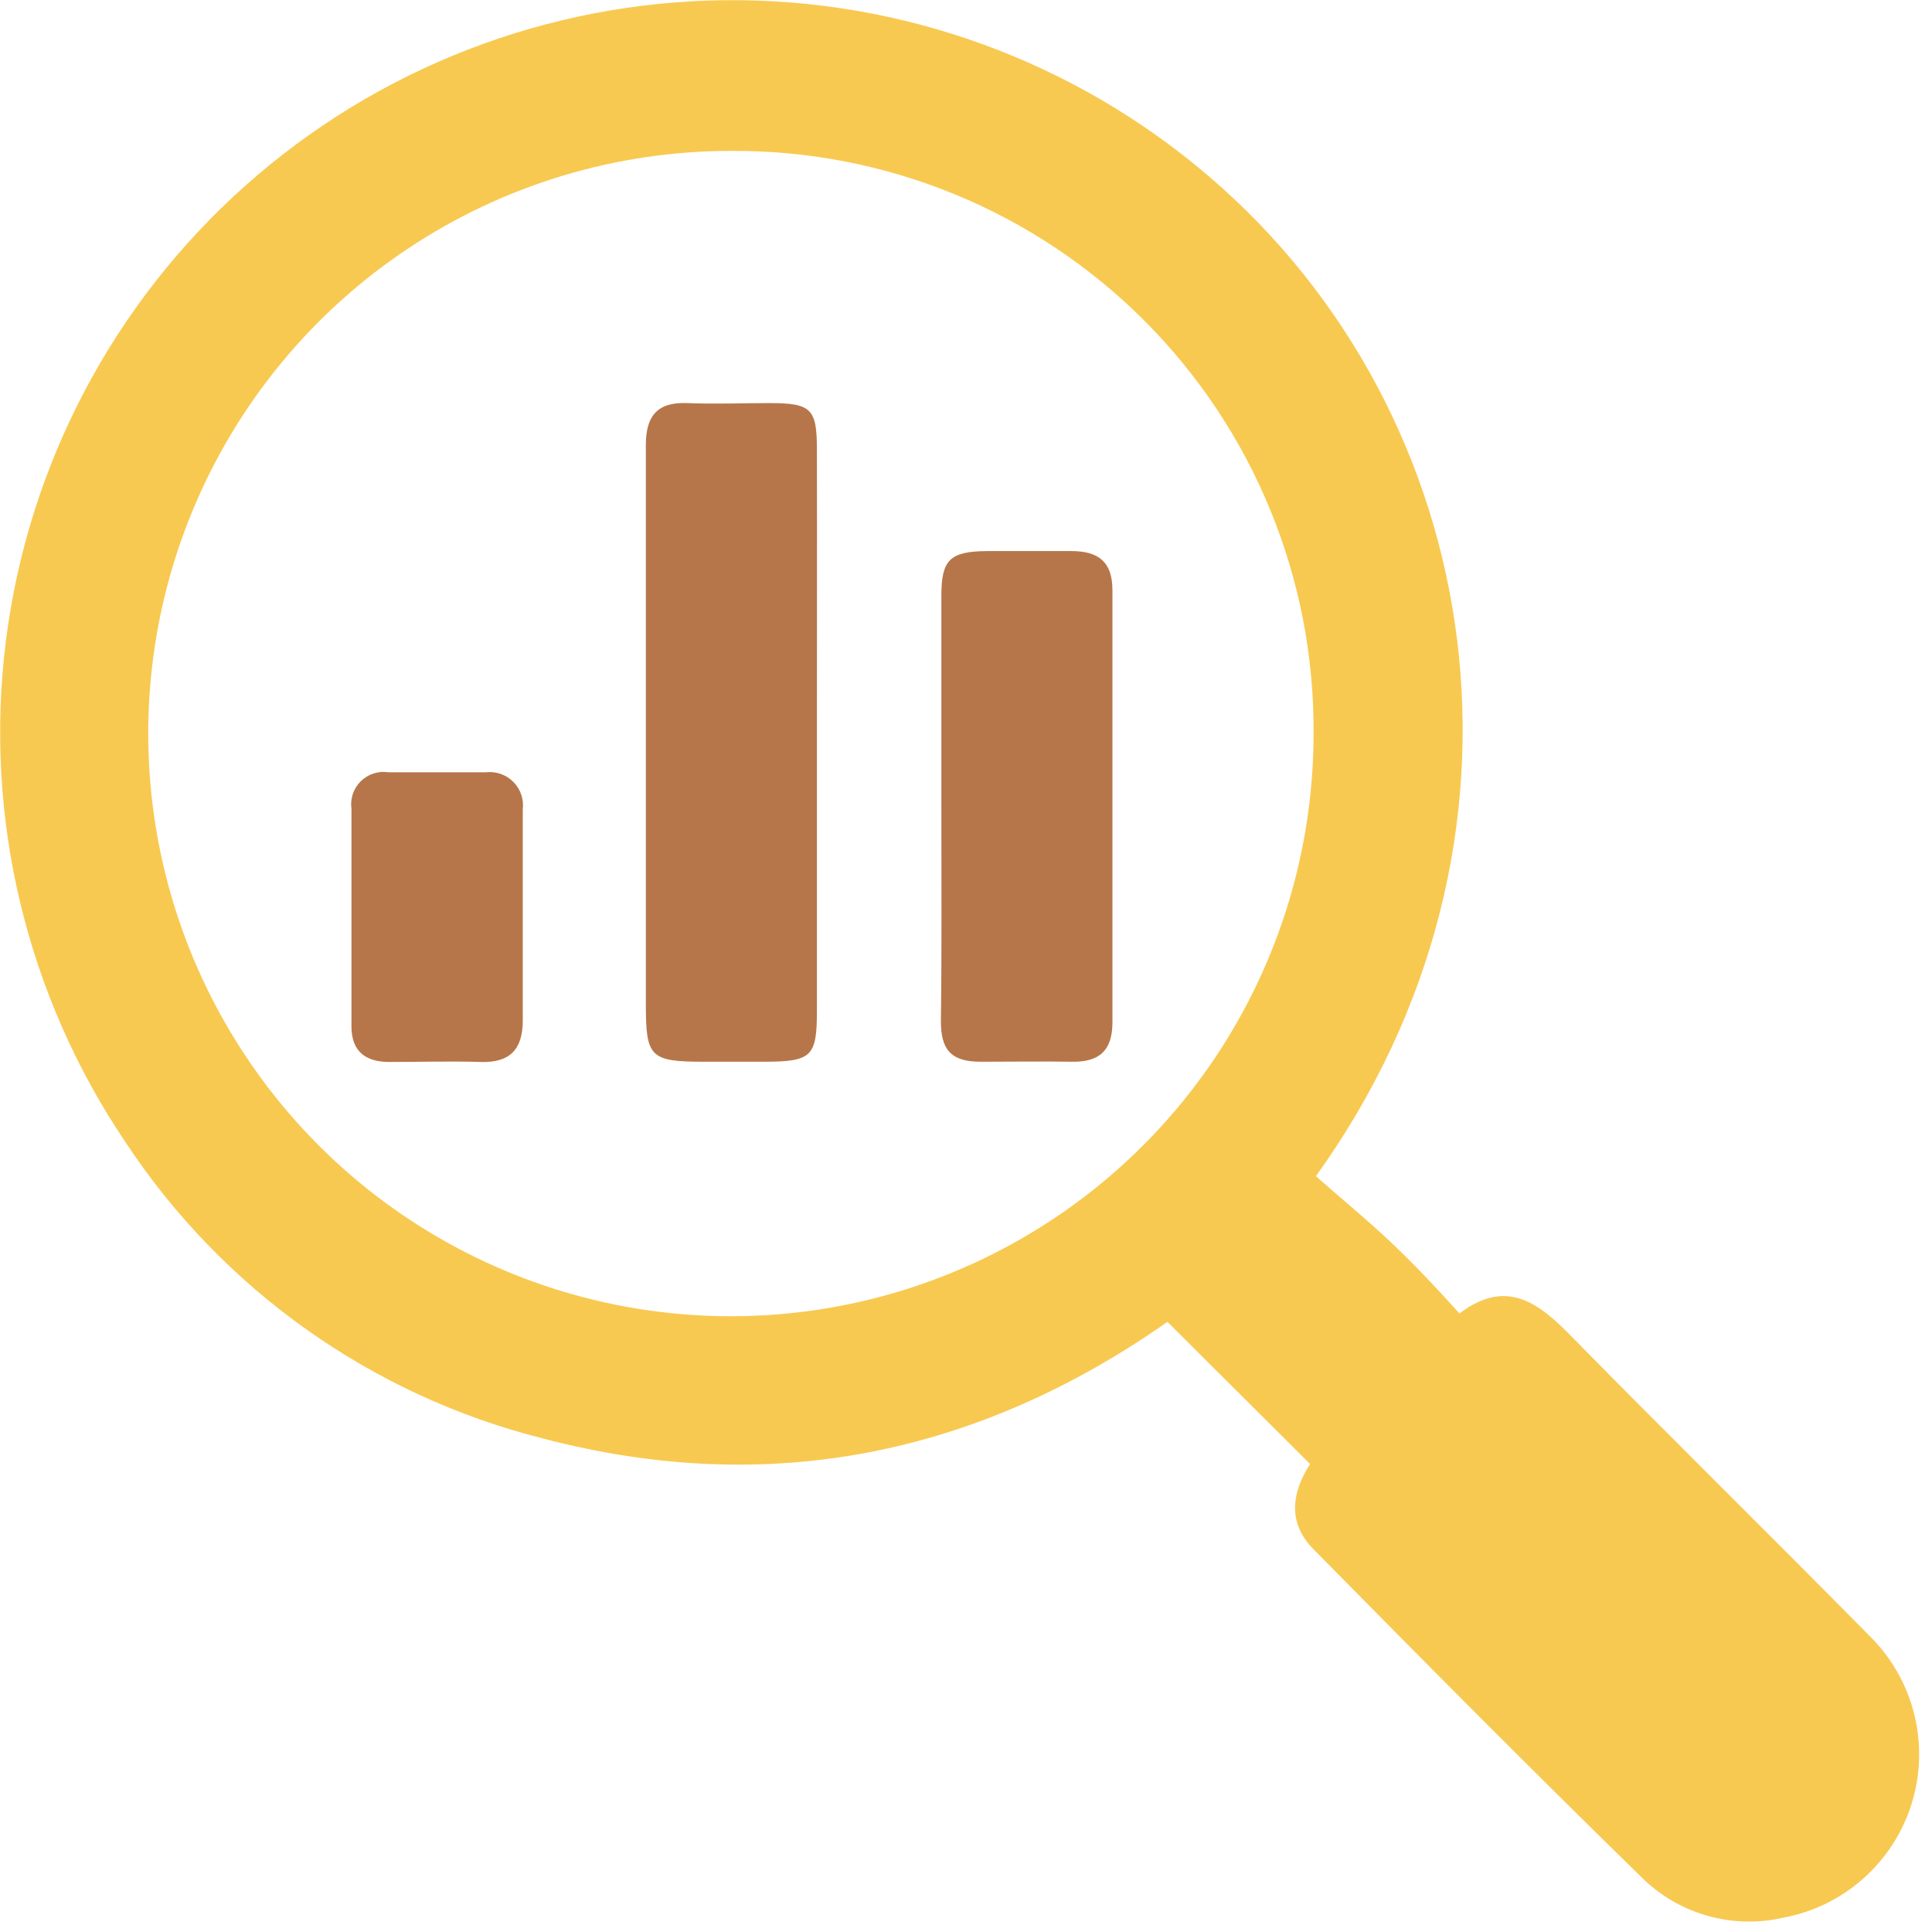 <svg xmlns="http://www.w3.org/2000/svg" width="101" height="101" viewBox="0 0 101 101" fill="none"><g clip-path="url(#clip0_211_8)"><path d="M68.487 76.535L61.031 69.103C51.137 76.047 40.196 78.314 28.365 75.195C19.422 72.938 11.647 67.419 6.567 59.721C1.379 52.04 -0.847 42.737 0.304 33.539C1.454 24.342 5.903 15.874 12.824 9.708C19.744 3.542 28.667 0.096 37.936 0.01C47.205 -0.076 56.19 3.204 63.224 9.241C77.784 21.706 81.354 44.015 68.792 61.487C70.01 62.572 71.375 63.681 72.642 64.874C73.909 66.069 75.079 67.311 76.297 68.664C78.808 66.763 80.501 68.164 82.243 69.955C87.373 75.182 92.6 80.312 97.742 85.527C98.874 86.644 99.677 88.049 100.065 89.591C100.453 91.134 100.41 92.752 99.942 94.272C99.473 95.791 98.596 97.153 97.407 98.208C96.217 99.264 94.761 99.972 93.197 100.257C91.87 100.558 90.489 100.514 89.184 100.13C87.879 99.746 86.693 99.035 85.74 98.064C79.989 92.447 74.336 86.745 68.682 81.006C67.33 79.654 67.488 78.082 68.487 76.535ZM38.283 7.889C32.255 7.875 26.359 9.649 21.34 12.987C16.321 16.325 12.406 21.077 10.089 26.642C7.772 32.207 7.159 38.334 8.326 44.247C9.493 50.161 12.388 55.595 16.645 59.862C20.902 64.13 26.329 67.038 32.24 68.219C38.151 69.401 44.279 68.802 49.849 66.498C55.42 64.195 60.181 60.291 63.532 55.28C66.882 50.269 68.67 44.377 68.67 38.349C68.698 34.348 67.931 30.381 66.414 26.677C64.898 22.974 62.662 19.608 59.836 16.775C57.009 13.942 53.649 11.698 49.95 10.173C46.25 8.647 42.285 7.871 38.283 7.889Z" fill="#F8C951"></path><path d="M42.706 38.374C42.706 43.248 42.706 48.036 42.706 52.873C42.706 55.224 42.425 55.493 40.013 55.505H36.882C33.97 55.505 33.763 55.298 33.763 52.459V28.383C33.763 26.677 33.763 24.971 33.763 23.265C33.763 21.779 34.335 21.011 35.907 21.072C37.479 21.133 38.77 21.072 40.196 21.072C42.413 21.072 42.706 21.352 42.706 23.509C42.718 28.48 42.706 33.427 42.706 38.374Z" fill="#B77649"></path><path d="M49.212 42.175C49.212 38.52 49.212 34.865 49.212 31.137C49.212 29.26 49.663 28.834 51.563 28.809H56.011C57.412 28.809 58.155 29.358 58.155 30.856C58.155 38.386 58.155 45.916 58.155 53.446C58.155 54.92 57.473 55.529 56.035 55.505C54.597 55.48 52.855 55.505 51.259 55.505C49.663 55.505 49.188 54.823 49.188 53.385C49.236 49.644 49.212 45.916 49.212 42.175Z" fill="#B77649"></path><path d="M27.329 47.914C27.329 49.73 27.329 51.569 27.329 53.348C27.329 54.871 26.647 55.566 25.124 55.517C23.601 55.468 21.944 55.517 20.348 55.517C19.129 55.517 18.374 54.981 18.374 53.665V42.285C18.337 42.024 18.361 41.758 18.445 41.508C18.529 41.258 18.67 41.032 18.857 40.846C19.044 40.66 19.271 40.521 19.522 40.438C19.772 40.356 20.038 40.333 20.299 40.372H25.404C25.666 40.342 25.932 40.373 26.18 40.46C26.429 40.548 26.655 40.691 26.84 40.879C27.026 41.067 27.166 41.294 27.251 41.544C27.335 41.794 27.362 42.06 27.329 42.322V47.914Z" fill="#B77649"></path></g><defs><clipPath id="clip0_211_8"><rect width="100.41" height="100.447" fill="white" transform="translate(0 -0.006)"></rect></clipPath></defs></svg>